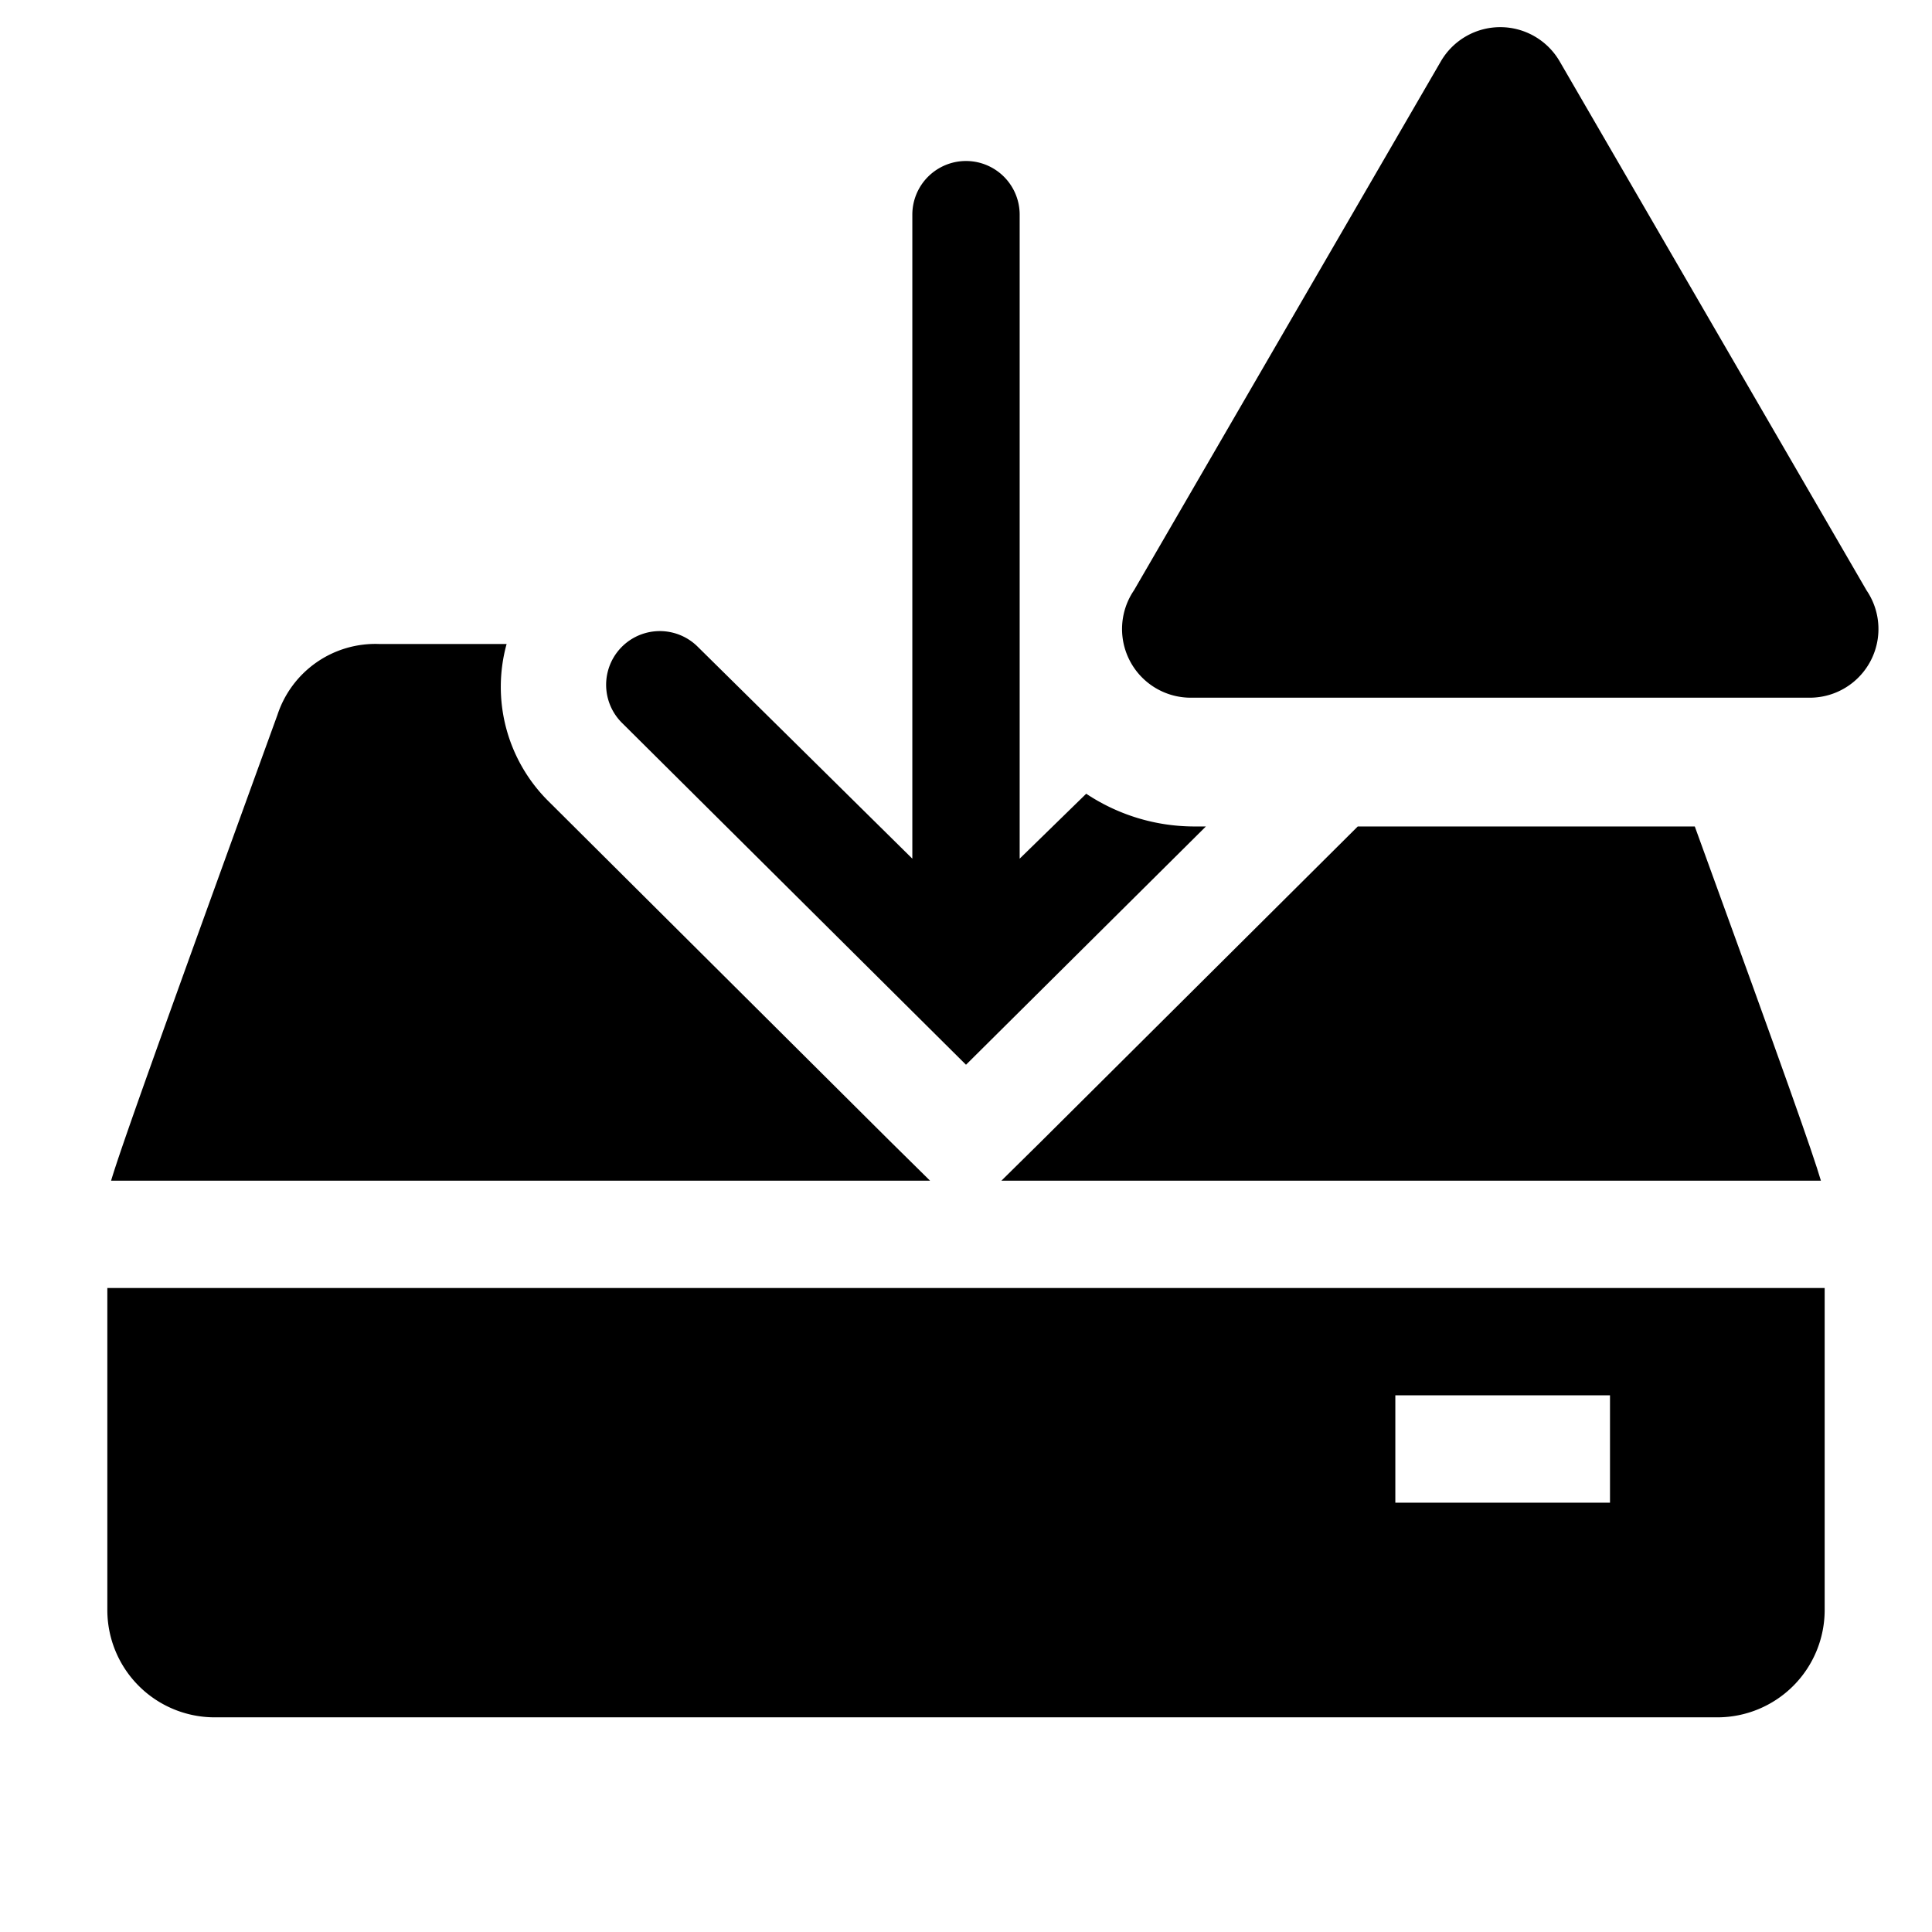<svg xmlns="http://www.w3.org/2000/svg" xmlns:xlink="http://www.w3.org/1999/xlink" fill="#000000" width="800px" height="800px" viewBox="0 0 36 36" preserveAspectRatio="xMidYMid meet"><title>backup-solid-alerted</title><path class="clr-i-solid--alerted clr-i-solid-path-1--alerted" d="M16.58,21.26,10.2,14.91A3,3,0,0,1,9.44,12H7.07a1.92,1.92,0,0,0-1.9,1.32C2.86,19.68,2.24,21.43,2.07,22H17.33Z"></path><path class="clr-i-solid--alerted clr-i-solid-path-2--alerted" d="M2,24v6a2,2,0,0,0,2,2H32a2,2,0,0,0,2-2V24Zm28,4H26V26h4Z"></path><path class="clr-i-solid--alerted clr-i-solid-path-3--alerted" d="M18.66,22H33.93c-.15-.51-.65-1.93-2.35-6.6H25.3l-5.89,5.86Z"></path><path class="clr-i-solid--alerted clr-i-solid-path-4--alerted" d="M18,19.84l4.47-4.44h-.23a3.64,3.64,0,0,1-2-.61L19,16V4a1,1,0,1,0-2,0V16l-4-3.95a1,1,0,0,0-1.41,1.42Z"></path><path class="clr-i-solid--alerted clr-i-solid-path-5--alerted clr-i-alert" d="M26.85,1.14,21.13,11A1.28,1.28,0,0,0,22.23,13H33.68A1.28,1.28,0,0,0,34.78,11L29.06,1.14A1.28,1.28,0,0,0,26.85,1.14Z"></path><rect x="0" y="0" width="36" height="36" fill-opacity="0"></rect></svg>